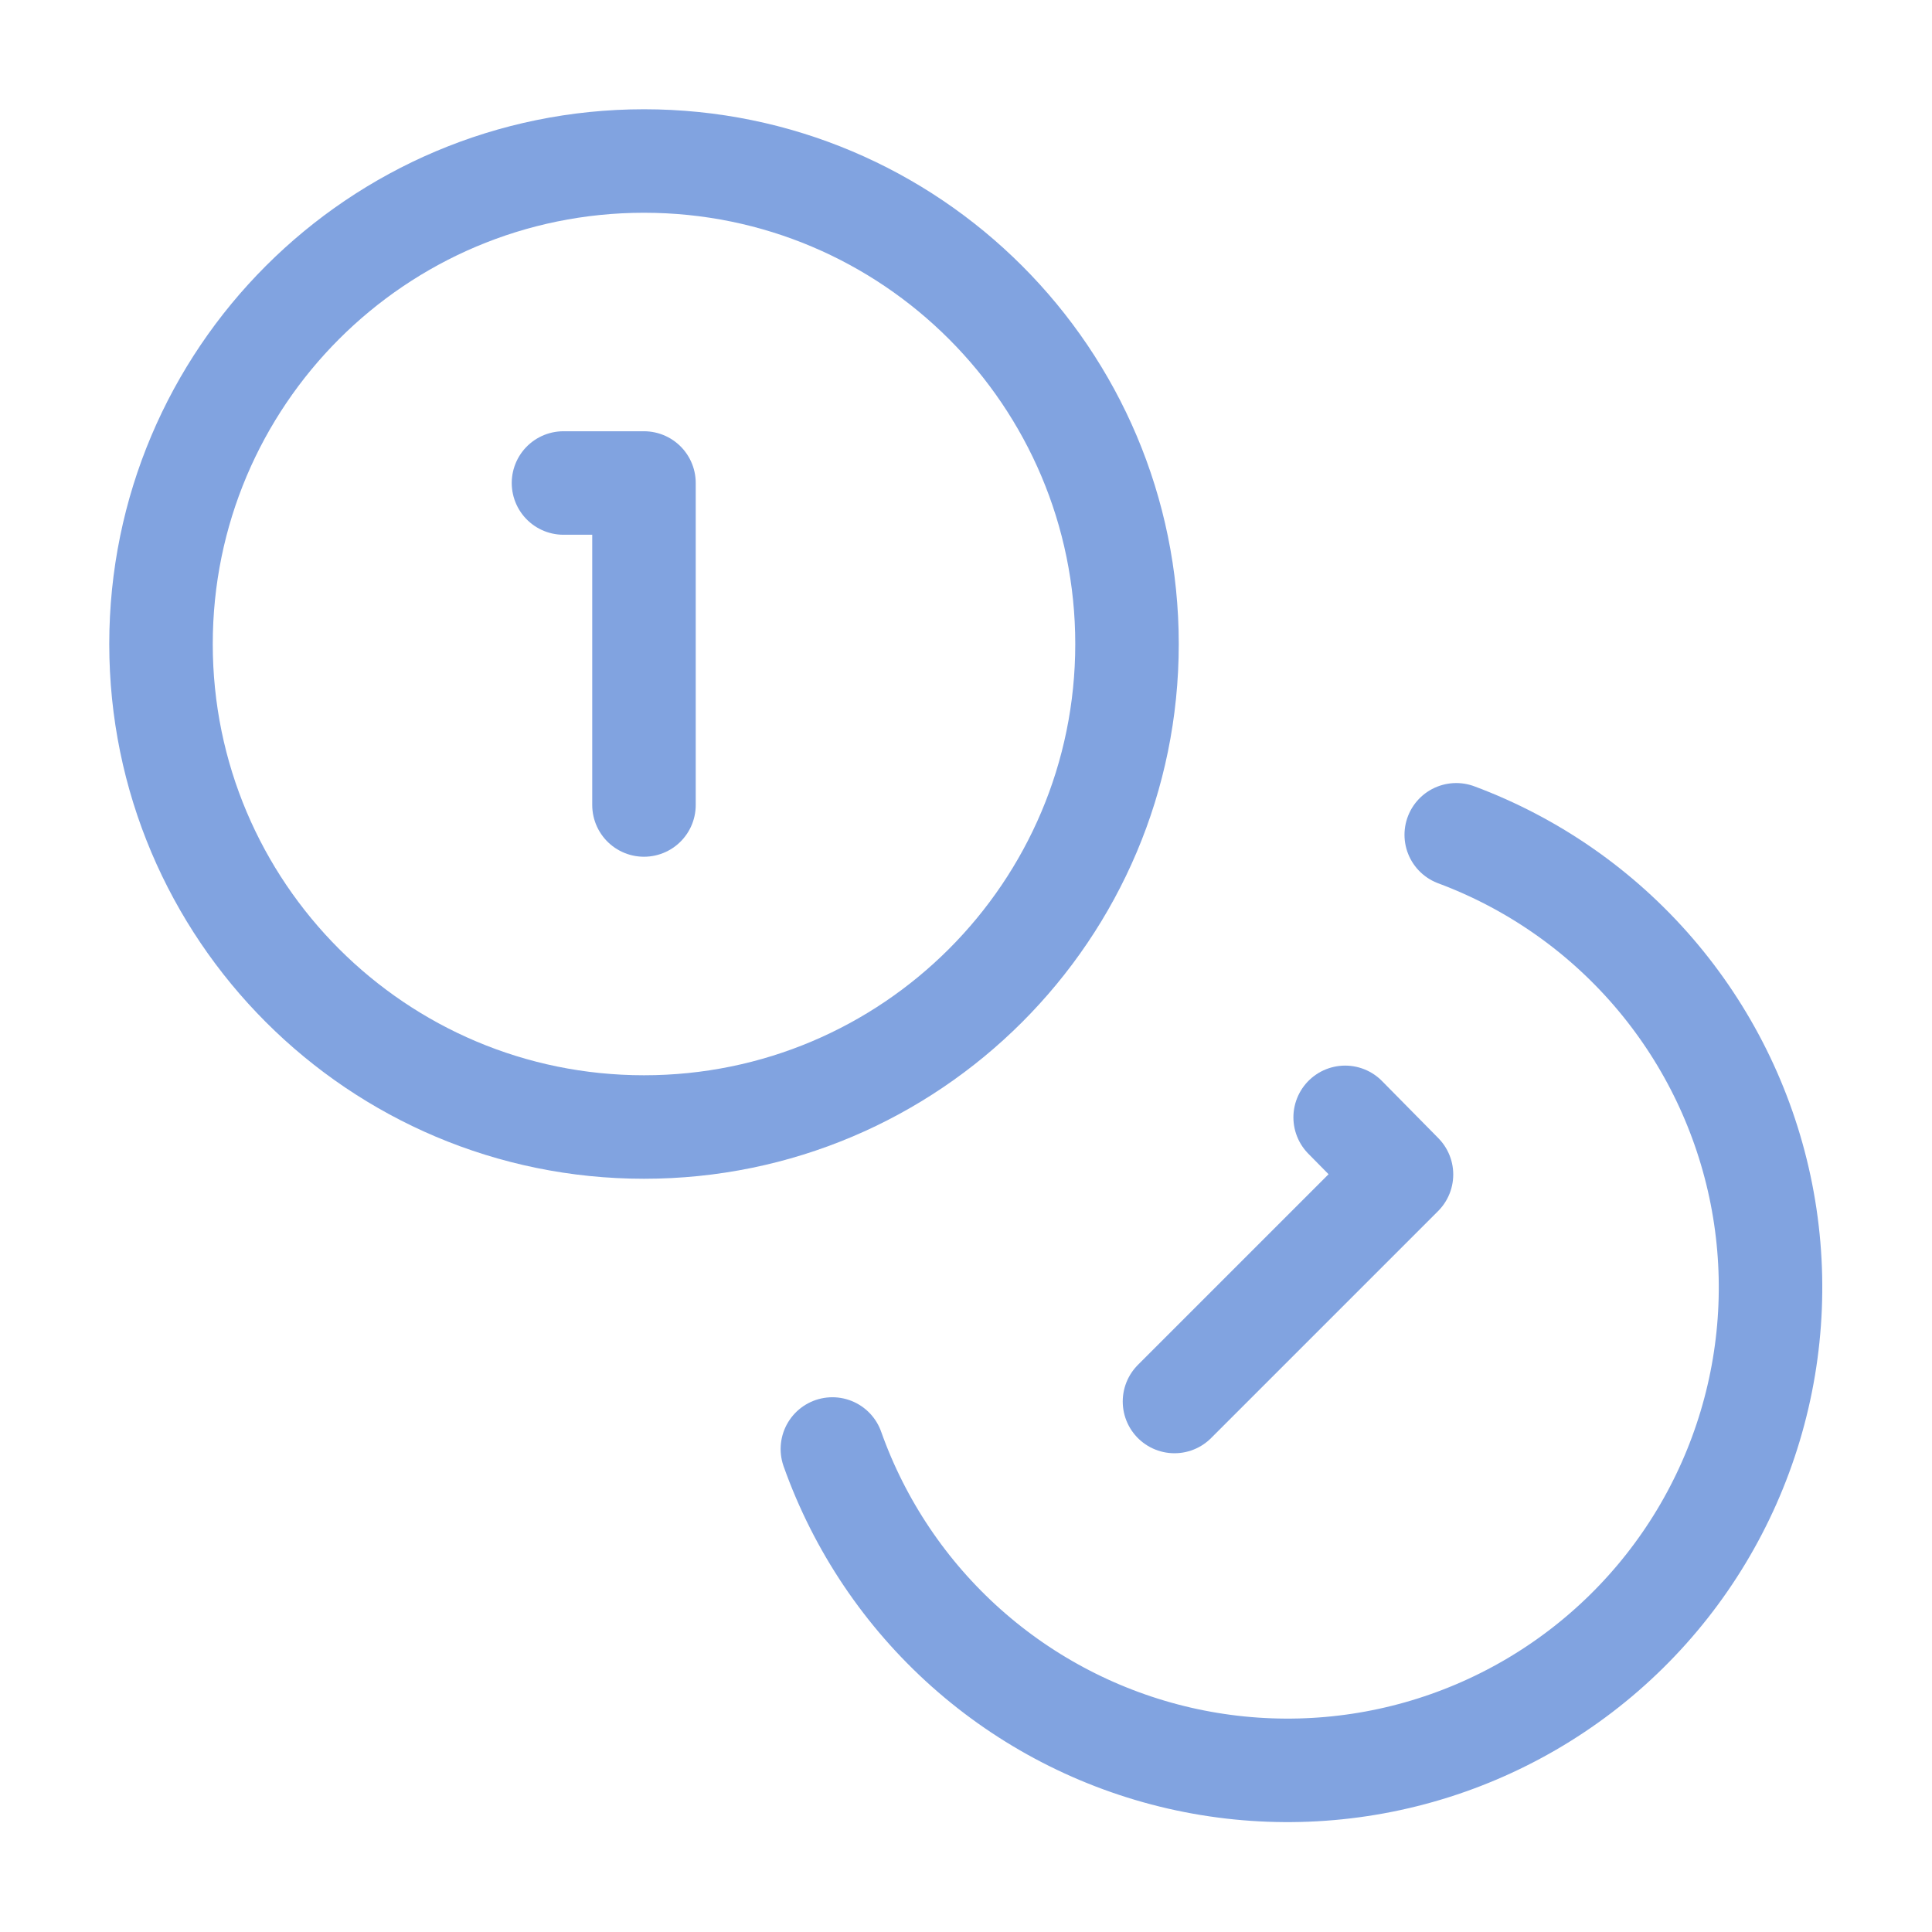 <?xml version="1.0" encoding="UTF-8"?> <svg xmlns="http://www.w3.org/2000/svg" width="56" height="56" viewBox="0 0 56 56" fill="none"> <path d="M18.667 32.667C26.399 32.667 32.667 26.399 32.667 18.667C32.667 10.935 26.399 4.667 18.667 4.667C10.935 4.667 4.667 10.935 4.667 18.667C4.667 26.399 10.935 32.667 18.667 32.667Z" stroke="#81A3E0" stroke-width="3" stroke-linecap="round" stroke-linejoin="round"></path> <path d="M42.21 24.197C44.416 25.019 46.379 26.384 47.917 28.166C49.455 29.948 50.519 32.089 51.011 34.391C51.503 36.693 51.406 39.082 50.729 41.337C50.053 43.592 48.819 45.64 47.142 47.291C45.464 48.943 43.397 50.145 41.132 50.786C38.867 51.427 36.477 51.486 34.183 50.959C31.889 50.431 29.765 49.334 28.007 47.768C26.249 46.202 24.915 44.218 24.127 42" stroke="#81A3E0" stroke-width="3" stroke-linecap="round" stroke-linejoin="round"></path> <path d="M16.333 14H18.666V23.333" stroke="#81A3E0" stroke-width="3" stroke-linecap="round" stroke-linejoin="round"></path> <path d="M38.99 32.387L40.623 34.043L34.043 40.623" stroke="#81A3E0" stroke-width="3" stroke-linecap="round" stroke-linejoin="round"></path> </svg> 